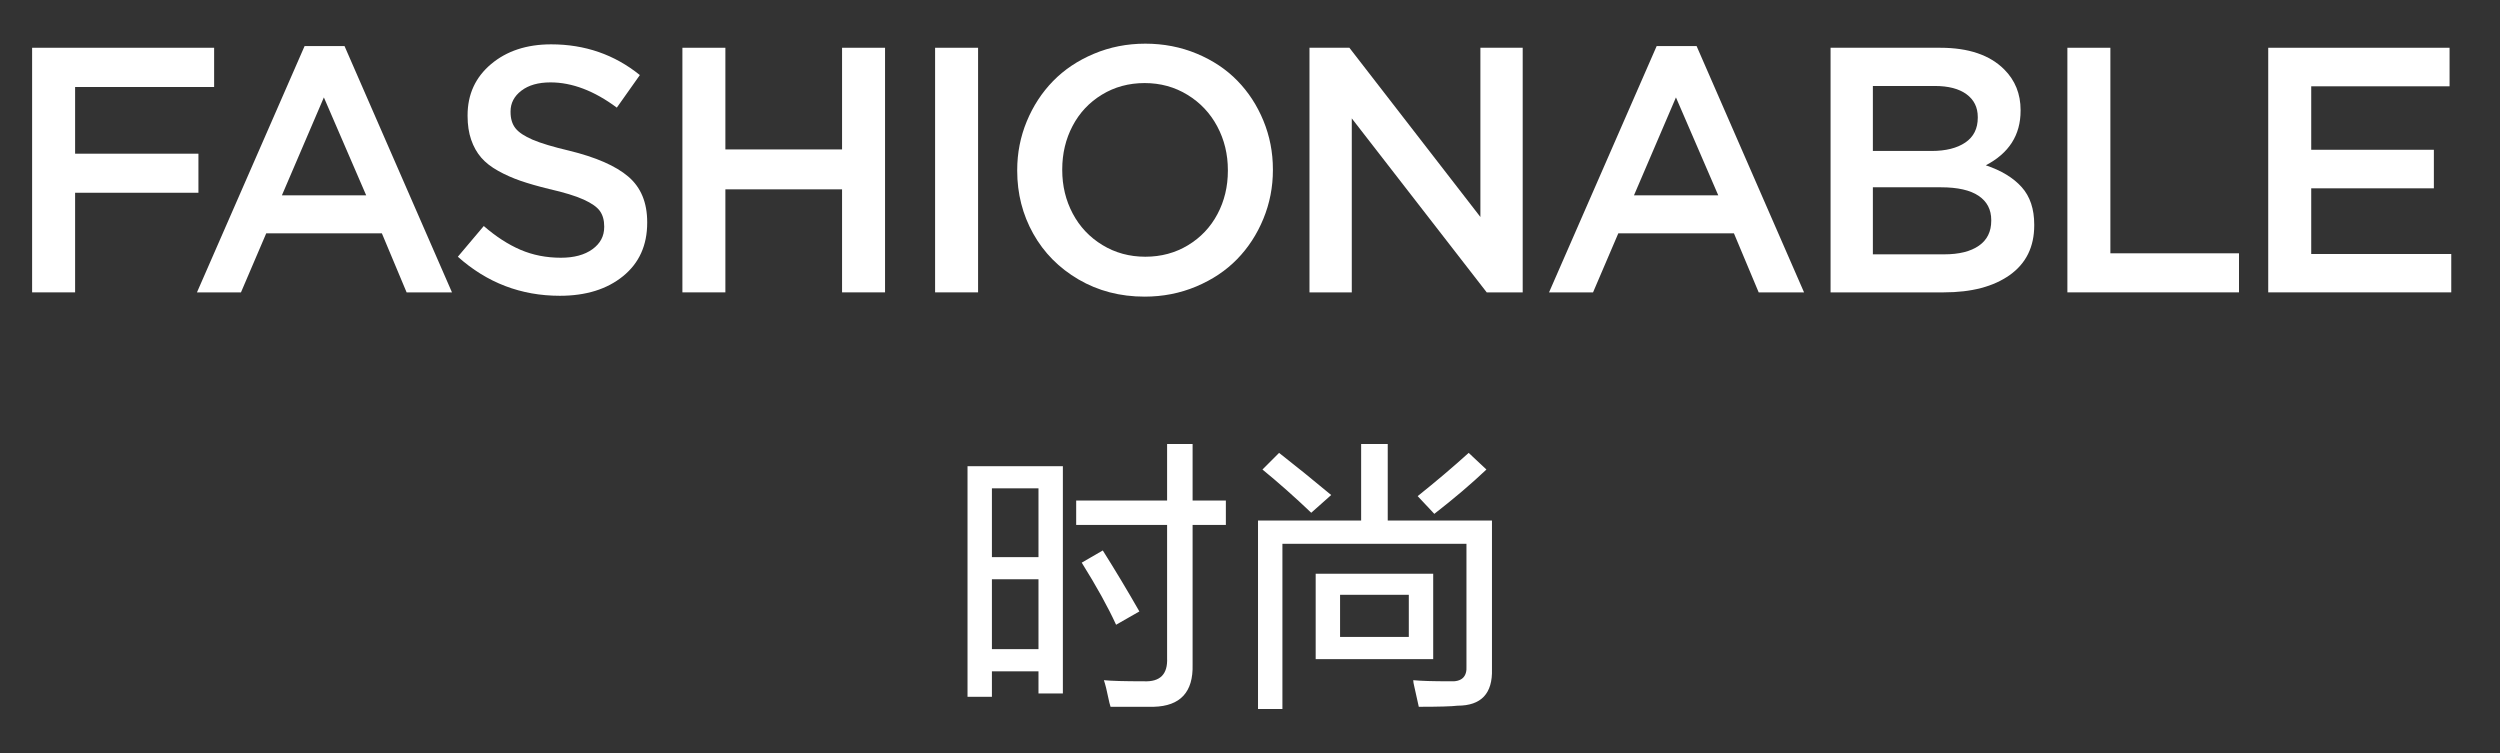 <?xml version="1.0" encoding="UTF-8"?>
<svg width="229px" height="69px" viewBox="0 0 229 69" version="1.1" xmlns="http://www.w3.org/2000/svg" xmlns:xlink="http://www.w3.org/1999/xlink">
    <rect x="0" y="0" width="229" height="69" fill="#333333" stroke="none"/>
    <title>icon-4-3-1</title>
    <g id="works" stroke="none" stroke-width="1" fill="none" fill-rule="evenodd">
        <g id="TCL灵感自然美学-设计故事" transform="translate(-1523, -2824)">
            <g id="icon-4-3-1" transform="translate(1523.942, 2824)">
                <g id="FASHIONABLE" transform="translate(2, 4)" fill="#FFFFFF" fill-rule="nonzero">
                    <polygon id="路径" points="0 22.781 0 0.375 16.672 0.375 16.672 3.969 3.938 3.969 3.938 10.078 15.234 10.078 15.234 13.656 3.938 13.656 3.938 22.781"></polygon>
                    <path d="M15.1,22.781 L24.959,0.219 L28.616,0.219 L38.459,22.781 L34.303,22.781 L32.038,17.375 L21.444,17.375 L19.131,22.781 L15.1,22.781 Z M22.881,13.891 L30.6,13.891 L26.725,4.922 L22.881,13.891 Z" id="形状"></path>
                    <path d="M38.997,19.516 L41.372,16.703 C42.486,17.672 43.609,18.398 44.739,18.883 C45.869,19.367 47.101,19.609 48.434,19.609 C49.643,19.609 50.606,19.349 51.325,18.828 C52.044,18.307 52.403,17.63 52.403,16.797 L52.403,16.734 C52.403,16.172 52.273,15.706 52.013,15.336 C51.752,14.966 51.255,14.615 50.52,14.281 C49.786,13.948 48.731,13.625 47.356,13.312 C46.335,13.062 45.463,12.812 44.739,12.562 C44.015,12.312 43.33,12.008 42.684,11.648 C42.039,11.289 41.52,10.883 41.13,10.43 C40.739,9.977 40.434,9.432 40.216,8.797 C39.997,8.161 39.888,7.438 39.888,6.625 L39.888,6.562 C39.888,4.646 40.604,3.083 42.036,1.875 C43.468,0.667 45.304,0.062 47.544,0.062 C50.638,0.062 53.346,1 55.669,2.875 L53.559,5.859 C51.486,4.318 49.46,3.547 47.481,3.547 C46.367,3.547 45.479,3.799 44.817,4.305 C44.156,4.81 43.825,5.443 43.825,6.203 L43.825,6.266 C43.825,6.87 43.973,7.362 44.27,7.742 C44.567,8.122 45.093,8.474 45.848,8.797 C46.604,9.12 47.71,9.453 49.169,9.797 C51.648,10.401 53.463,11.195 54.614,12.18 C55.765,13.164 56.341,14.552 56.341,16.344 L56.341,16.406 C56.341,18.469 55.604,20.099 54.13,21.297 C52.656,22.495 50.726,23.094 48.341,23.094 C44.778,23.094 41.664,21.901 38.997,19.516 Z" id="路径"></path>
                    <polygon id="路径" points="59.566 22.781 59.566 0.375 63.503 0.375 63.503 9.688 74.191 9.688 74.191 0.375 78.128 0.375 78.128 22.781 74.191 22.781 74.191 13.344 63.503 13.344 63.503 22.781"></polygon>
                    <polygon id="路径" points="82.713 22.781 82.713 0.375 86.65 0.375 86.65 22.781"></polygon>
                    <path d="M90.234,11.641 L90.234,11.578 C90.234,10.016 90.526,8.529 91.109,7.117 C91.693,5.706 92.495,4.477 93.516,3.43 C94.536,2.383 95.781,1.549 97.25,0.93 C98.719,0.31 100.292,0 101.969,0 C103.646,0 105.216,0.305 106.68,0.914 C108.143,1.523 109.383,2.349 110.398,3.391 C111.414,4.432 112.211,5.656 112.789,7.062 C113.367,8.469 113.656,9.953 113.656,11.516 L113.656,11.578 C113.656,13.141 113.365,14.63 112.781,16.047 C112.198,17.464 111.396,18.695 110.375,19.742 C109.354,20.789 108.107,21.622 106.633,22.242 C105.159,22.862 103.583,23.172 101.906,23.172 C99.667,23.172 97.651,22.648 95.859,21.602 C94.068,20.555 92.682,19.156 91.703,17.406 C90.724,15.656 90.234,13.734 90.234,11.641 Z M94.359,11.578 C94.359,13.026 94.68,14.354 95.32,15.562 C95.961,16.771 96.867,17.732 98.039,18.445 C99.211,19.159 100.521,19.516 101.969,19.516 C103.417,19.516 104.721,19.164 105.883,18.461 C107.044,17.758 107.943,16.807 108.578,15.609 C109.214,14.411 109.531,13.089 109.531,11.641 L109.531,11.578 C109.531,10.13 109.208,8.799 108.562,7.586 C107.917,6.372 107.008,5.406 105.836,4.688 C104.664,3.969 103.354,3.609 101.906,3.609 C100.458,3.609 99.154,3.964 97.992,4.672 C96.831,5.38 95.935,6.336 95.305,7.539 C94.674,8.742 94.359,10.068 94.359,11.516 L94.359,11.578 Z" id="形状"></path>
                    <polygon id="路径" points="117.006 22.781 117.006 0.375 120.662 0.375 132.662 15.875 132.662 0.375 136.537 0.375 136.537 22.781 133.241 22.781 120.881 6.844 120.881 22.781"></polygon>
                    <path d="M138.95,22.781 L148.809,0.219 L152.466,0.219 L162.309,22.781 L158.153,22.781 L155.887,17.375 L145.294,17.375 L142.981,22.781 L138.95,22.781 Z M146.731,13.891 L154.45,13.891 L150.575,4.922 L146.731,13.891 Z" id="形状"></path>
                    <path d="M164.738,22.781 L164.738,0.375 L174.784,0.375 C177.368,0.375 179.321,1.036 180.644,2.359 C181.644,3.359 182.144,4.599 182.144,6.078 L182.144,6.141 C182.144,8.37 181.081,10.036 178.956,11.141 C180.383,11.62 181.48,12.286 182.245,13.141 C183.011,13.995 183.394,15.141 183.394,16.578 L183.394,16.641 C183.394,18.609 182.649,20.125 181.159,21.188 C179.67,22.25 177.654,22.781 175.113,22.781 L164.738,22.781 Z M168.613,19.297 L175.144,19.297 C176.508,19.297 177.568,19.034 178.323,18.508 C179.079,17.982 179.456,17.219 179.456,16.219 L179.456,16.156 C179.456,15.198 179.071,14.458 178.3,13.938 C177.529,13.417 176.378,13.156 174.847,13.156 L168.613,13.156 L168.613,19.297 Z M168.613,9.828 L173.988,9.828 C175.29,9.828 176.321,9.57 177.081,9.055 C177.842,8.539 178.222,7.781 178.222,6.781 L178.222,6.719 C178.222,5.833 177.878,5.138 177.191,4.633 C176.503,4.128 175.534,3.875 174.284,3.875 L168.613,3.875 L168.613,9.828 Z" id="形状"></path>
                    <polygon id="路径" points="186.431 22.781 186.431 0.375 190.369 0.375 190.369 19.203 202.15 19.203 202.15 22.781"></polygon>
                    <polygon id="路径" points="204.828 22.781 204.828 0.375 221.438 0.375 221.438 3.906 208.766 3.906 208.766 9.719 220 9.719 220 13.25 208.766 13.25 208.766 19.266 221.594 19.266 221.594 22.781"></polygon>
                </g>
                <rect id="矩形" x="0" y="0" width="228" height="69"></rect>
                <g id="时尚" transform="translate(87.683, 40.672)" fill="#FFFFFF" fill-rule="nonzero">
                    <path d="M0,23.156 L0,2.031 L8.734,2.031 L8.734,22.852 L6.5,22.852 L6.5,20.82 L2.234,20.82 L2.234,23.156 L0,23.156 Z M9.953,7.414 L9.953,5.18 L18.281,5.18 L18.281,0 L20.617,0 L20.617,5.18 L23.664,5.18 L23.664,7.414 L20.617,7.414 L20.617,20.211 C20.685,22.716 19.5,24.003 17.062,24.07 C15.776,24.07 14.456,24.07 13.102,24.07 C13.034,23.867 12.966,23.596 12.898,23.258 C12.763,22.581 12.628,22.039 12.492,21.633 C13.169,21.701 14.388,21.734 16.148,21.734 C17.638,21.802 18.349,21.091 18.281,19.602 L18.281,7.414 L9.953,7.414 Z M2.234,12.391 L2.234,18.789 L6.5,18.789 L6.5,12.391 L2.234,12.391 Z M2.234,4.062 L2.234,10.359 L6.5,10.359 L6.5,4.062 L2.234,4.062 Z M13.609,16.555 C12.865,14.93 11.815,13.034 10.461,10.867 L12.391,9.75 C13.542,11.578 14.659,13.44 15.742,15.336 L13.609,16.555 Z" id="形状"></path>
                    <path d="M26.609,24.273 L26.609,7.008 L36.055,7.008 L36.055,0 L38.492,0 L38.492,7.008 L48.039,7.008 L48.039,20.617 C48.107,22.852 47.057,23.969 44.891,23.969 C44.349,24.036 43.164,24.07 41.336,24.07 C41.268,23.732 41.133,23.122 40.93,22.242 C40.862,21.971 40.828,21.768 40.828,21.633 C41.505,21.701 42.622,21.734 44.18,21.734 C45.263,21.802 45.771,21.328 45.703,20.312 L45.703,9.141 L28.844,9.141 L28.844,24.273 L26.609,24.273 Z M31.891,19.703 L31.891,11.883 L42.656,11.883 L42.656,19.703 L31.891,19.703 Z M34.125,13.812 L34.125,17.672 L40.422,17.672 L40.422,13.812 L34.125,13.812 Z M42.758,6.398 L41.234,4.773 C42.927,3.419 44.484,2.099 45.906,0.812 L47.531,2.336 C46.177,3.622 44.586,4.977 42.758,6.398 Z M31.484,6.297 C29.995,4.875 28.505,3.555 27.016,2.336 L28.539,0.812 C30.096,2.031 31.688,3.318 33.312,4.672 L31.484,6.297 Z" id="形状"></path>
                </g>
            </g>
        </g>
    </g>
</svg>